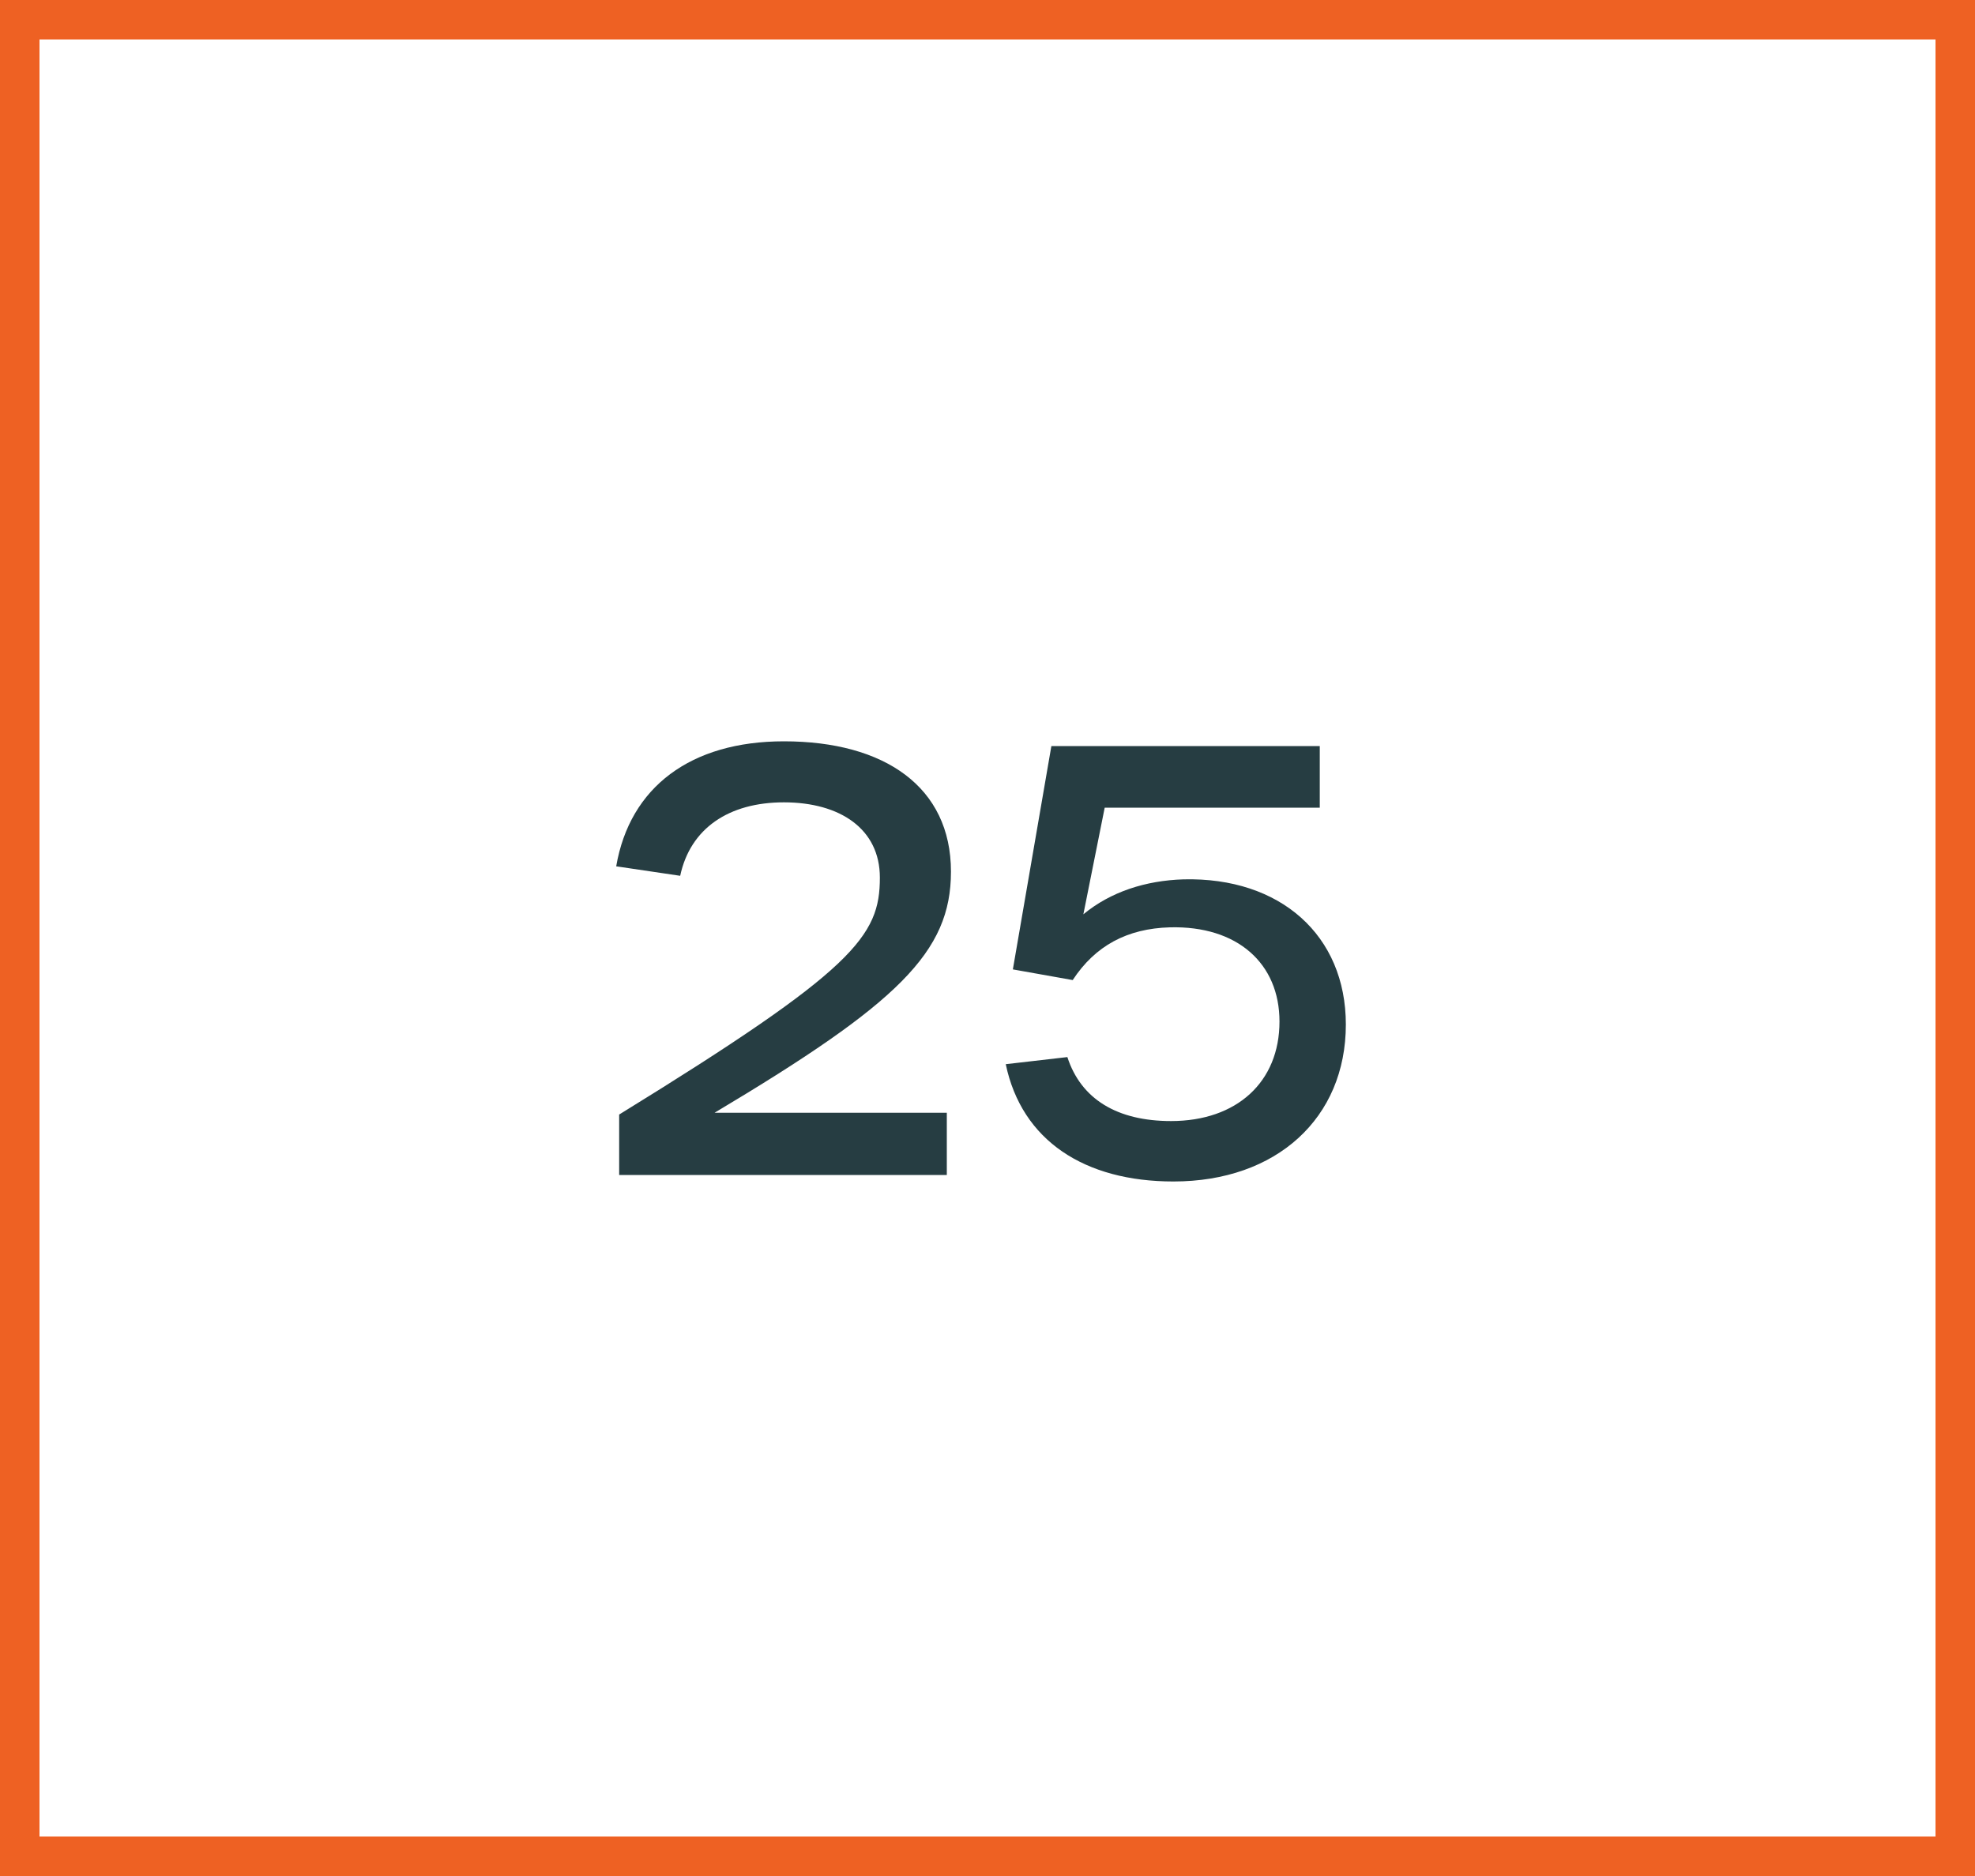 <svg xmlns="http://www.w3.org/2000/svg" width="100" height="95" viewBox="0 0 100 95" fill="none"><path d="M31.35 59.5V56.44C43.29 49.09 44.55 47.41 44.55 44.44C44.55 41.98 42.54 40.63 39.69 40.63C36.9 40.63 34.95 41.95 34.44 44.35L31.2 43.87C31.89 39.85 34.98 37.54 39.69 37.54C44.79 37.54 48.15 39.85 48.15 44.14C48.15 48.22 45.48 50.8 36.18 56.35H47.94V59.5H31.35ZM59.414 59.83C54.914 59.83 51.734 57.76 50.924 53.89L54.044 53.53C54.734 55.66 56.564 56.77 59.294 56.77C62.624 56.77 64.784 54.79 64.784 51.73C64.784 48.79 62.654 46.87 59.234 46.96C57.074 47.02 55.454 47.89 54.314 49.63L51.284 49.09L53.234 37.78H66.824V40.9H55.934L54.854 46.3C56.234 45.16 58.004 44.59 59.924 44.53C64.844 44.41 68.144 47.38 68.144 51.88C68.144 56.62 64.634 59.83 59.414 59.83Z" fill="#263D42"></path><rect x="1" y="1" width="98" height="93" stroke="#EE6123" stroke-width="2"></rect></svg>